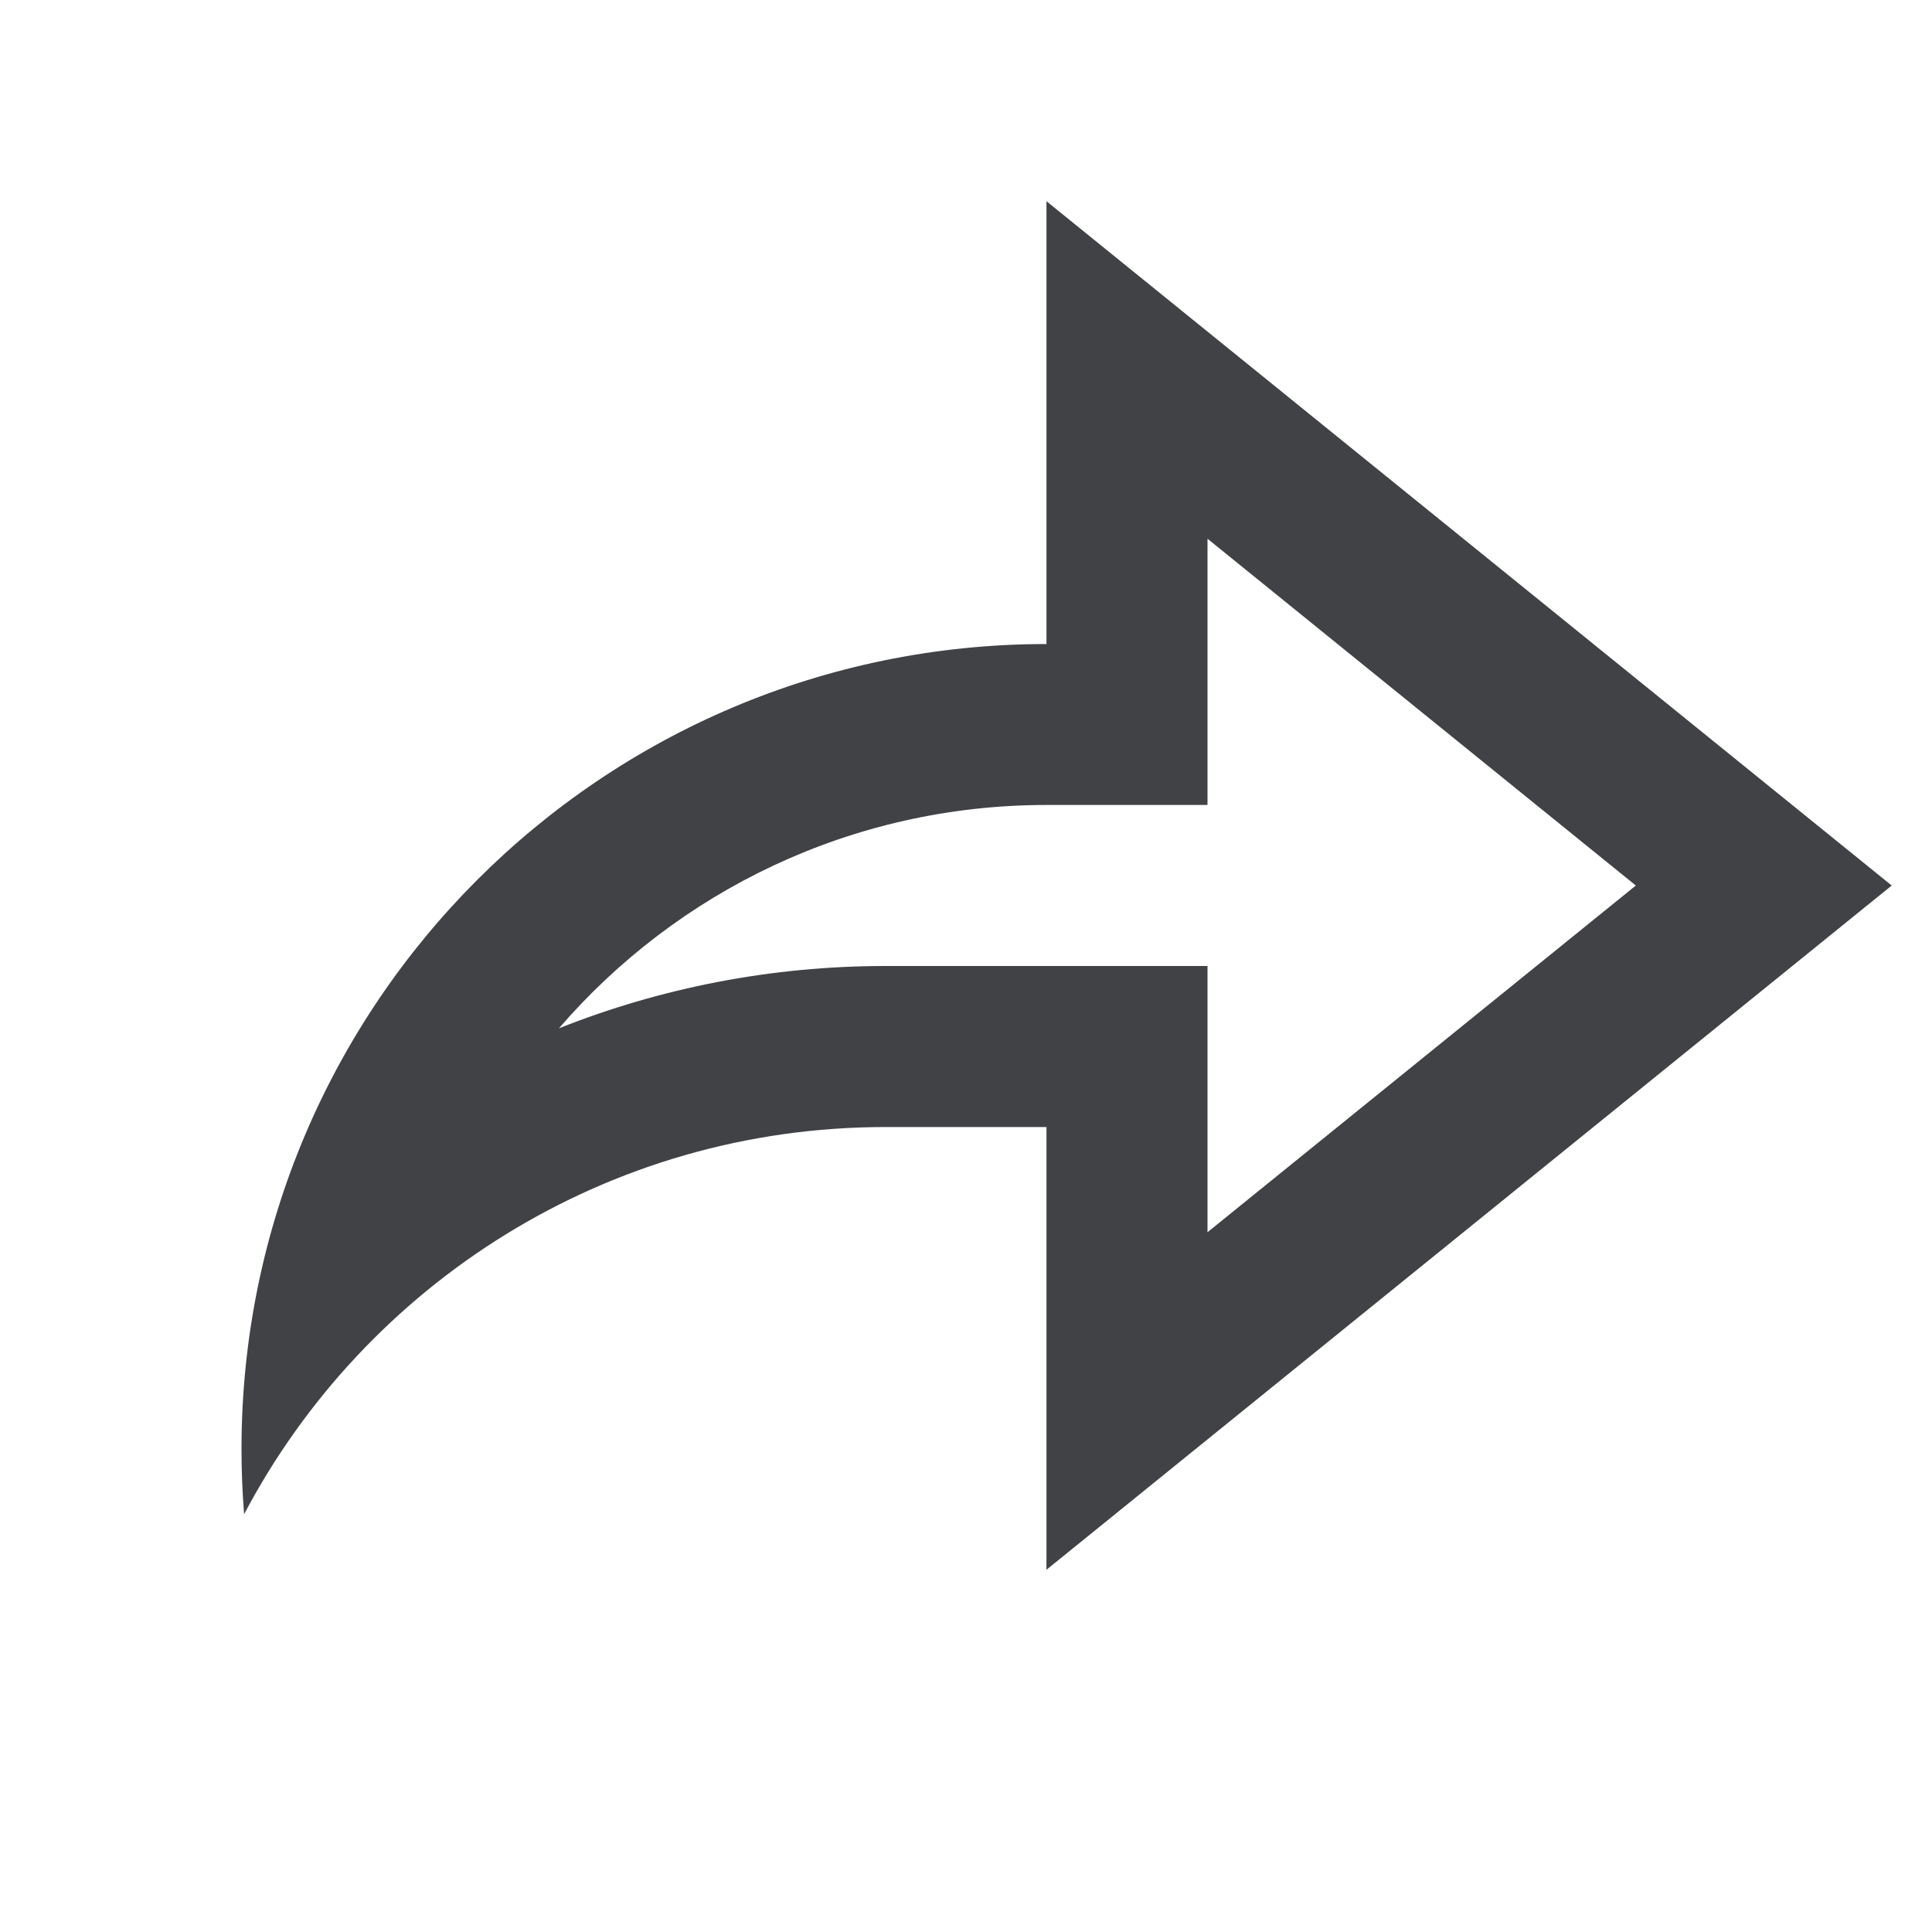 <svg width="20" height="20" viewBox="0 0 20 20" fill="none" xmlns="http://www.w3.org/2000/svg">
<path d="M10.833 11.667H9.167C6.285 11.667 3.783 13.292 2.527 15.675C2.509 15.453 2.5 15.227 2.5 15C2.5 10.398 6.231 6.667 10.833 6.667V2.083L19.583 9.167L10.833 16.25V11.667ZM9.167 10H12.5V12.756L16.934 9.167L12.5 5.577V8.333H10.833C8.816 8.333 7.008 9.229 5.786 10.645C6.841 10.226 7.984 10 9.167 10Z" fill="#404246"/>
</svg>
